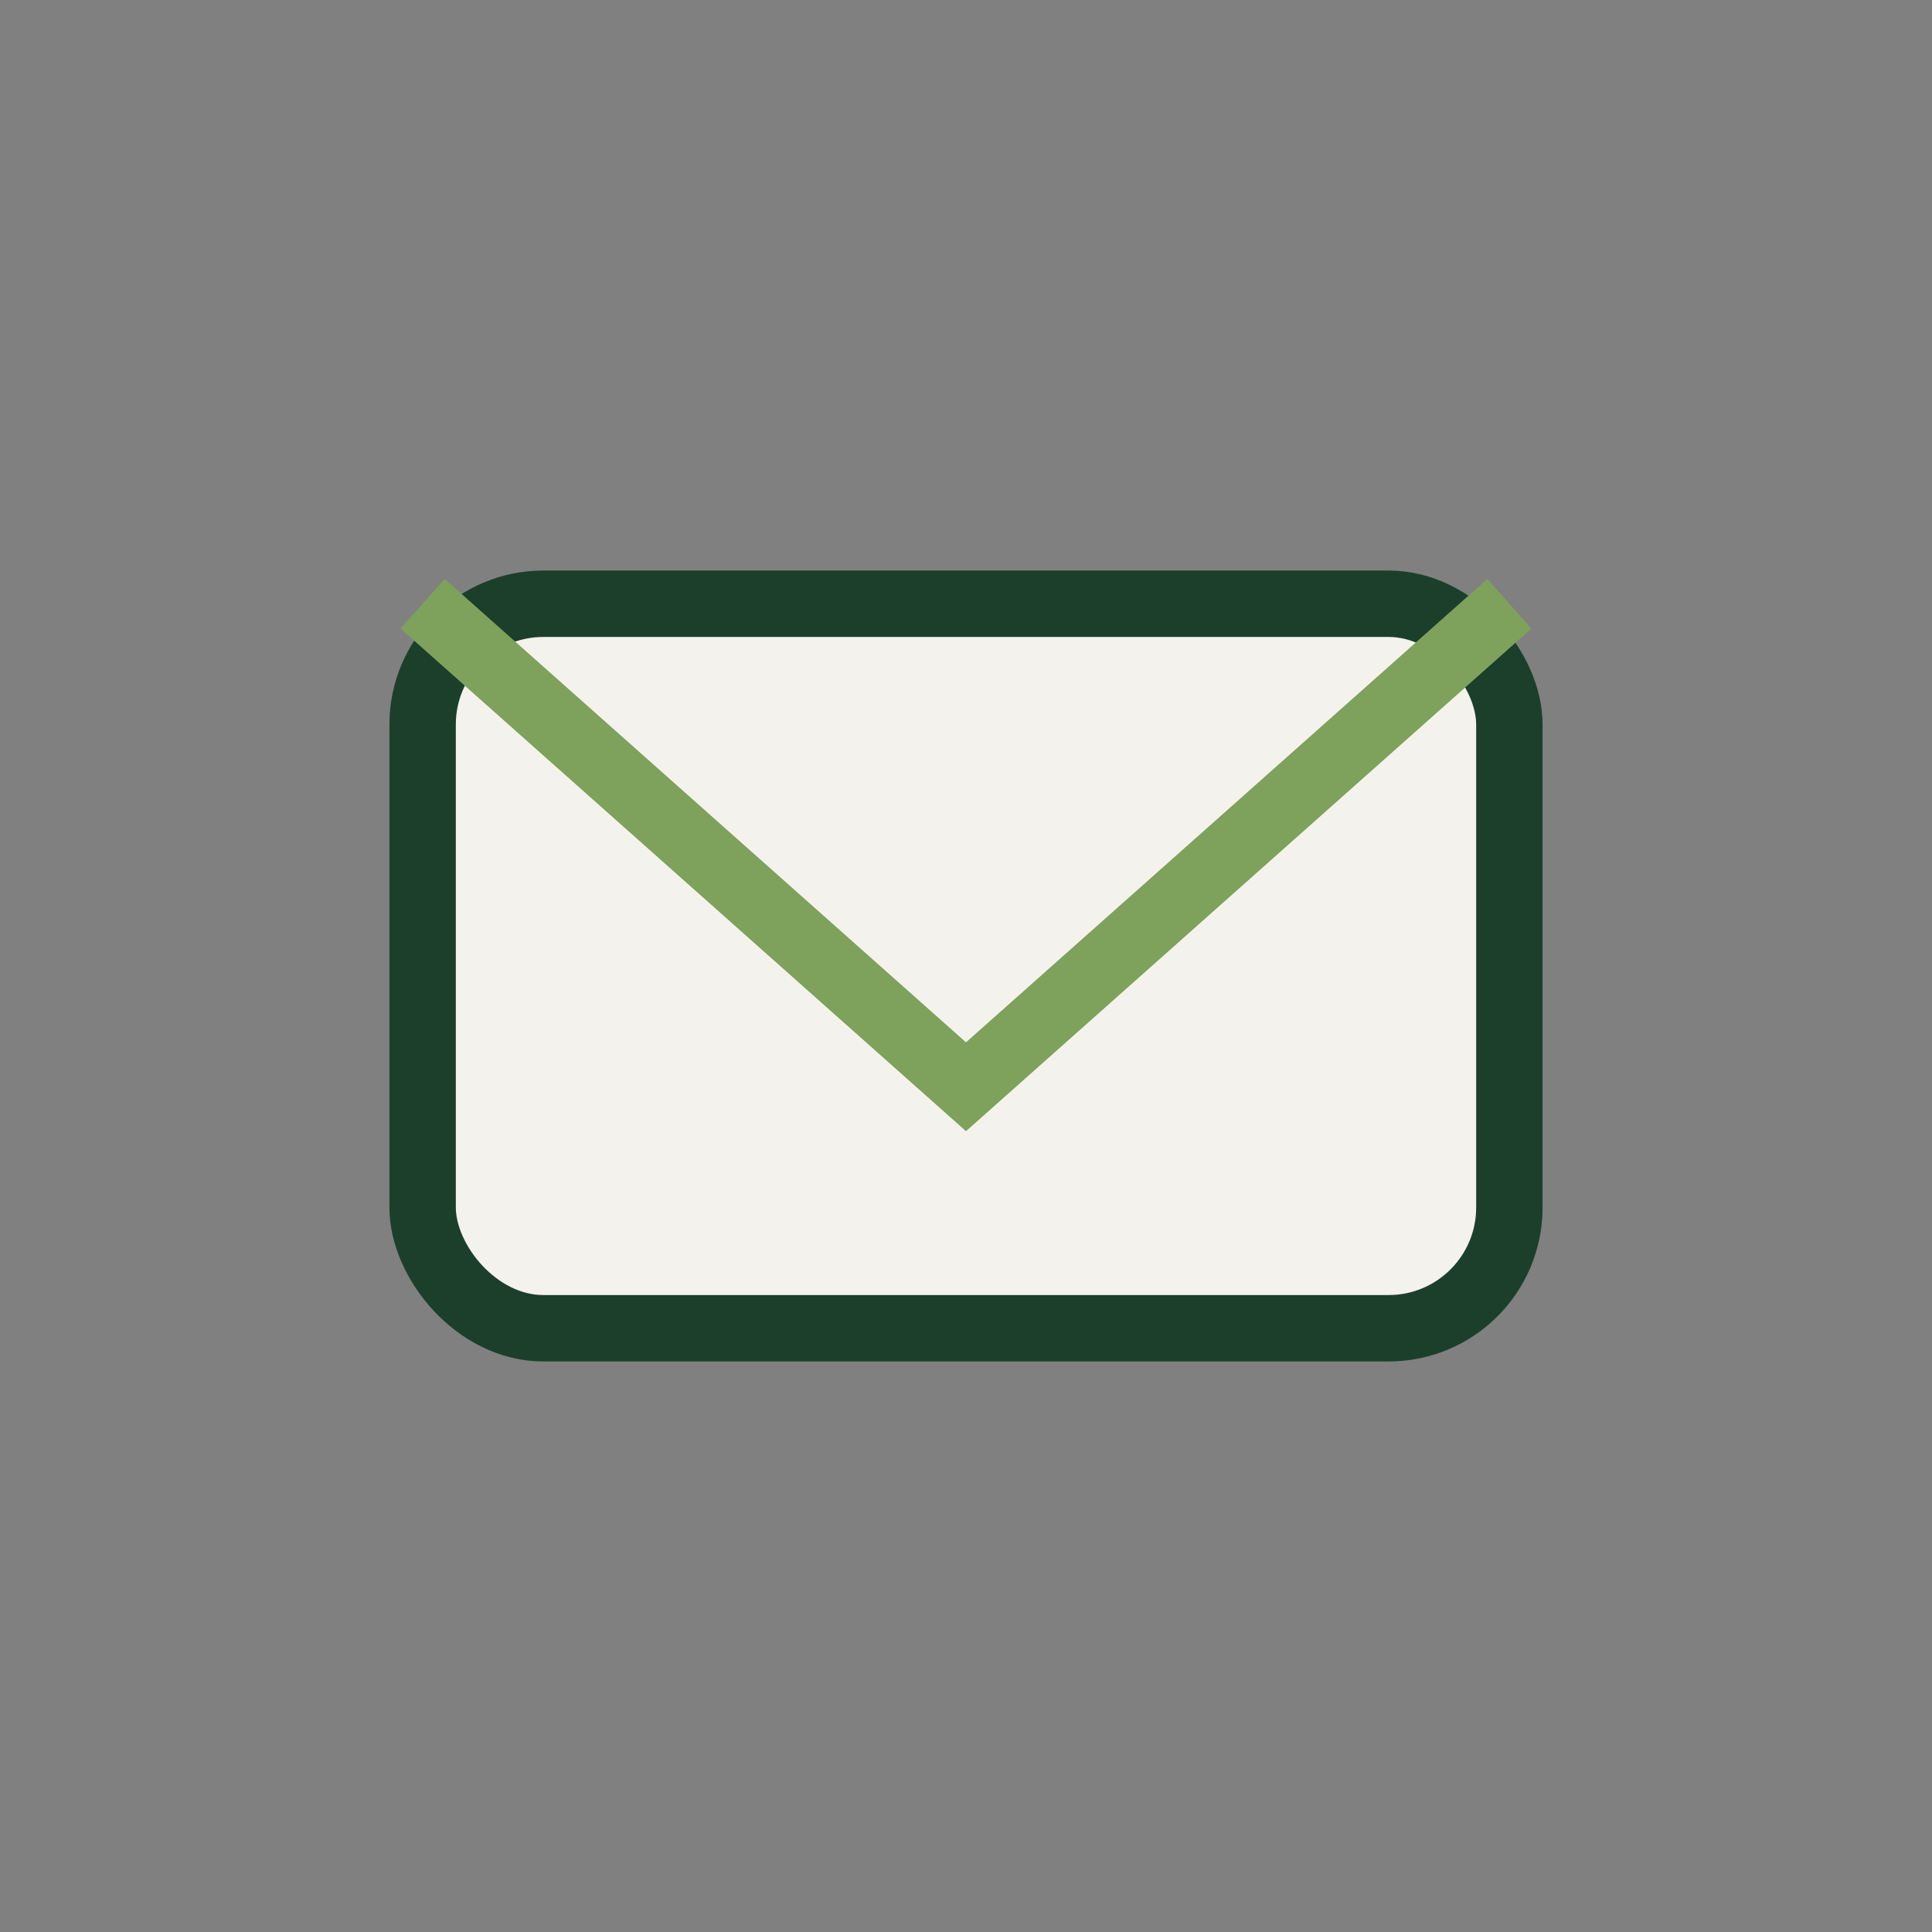 <?xml version="1.0" encoding="UTF-8"?>
<svg xmlns="http://www.w3.org/2000/svg" width="32" height="32" viewBox="0 0 32 32"><rect x="0" y="0" width="32" height="32" fill="#808080" stroke="none"/><rect x="7" y="10" width="18" height="12" rx="2" fill="#F4F2ED" stroke="#1C3F2B" stroke-width="1.1"/><path d="M7 10l9 8 9-8" fill="none" stroke="#7EA15C" stroke-width="1.1"/></svg>